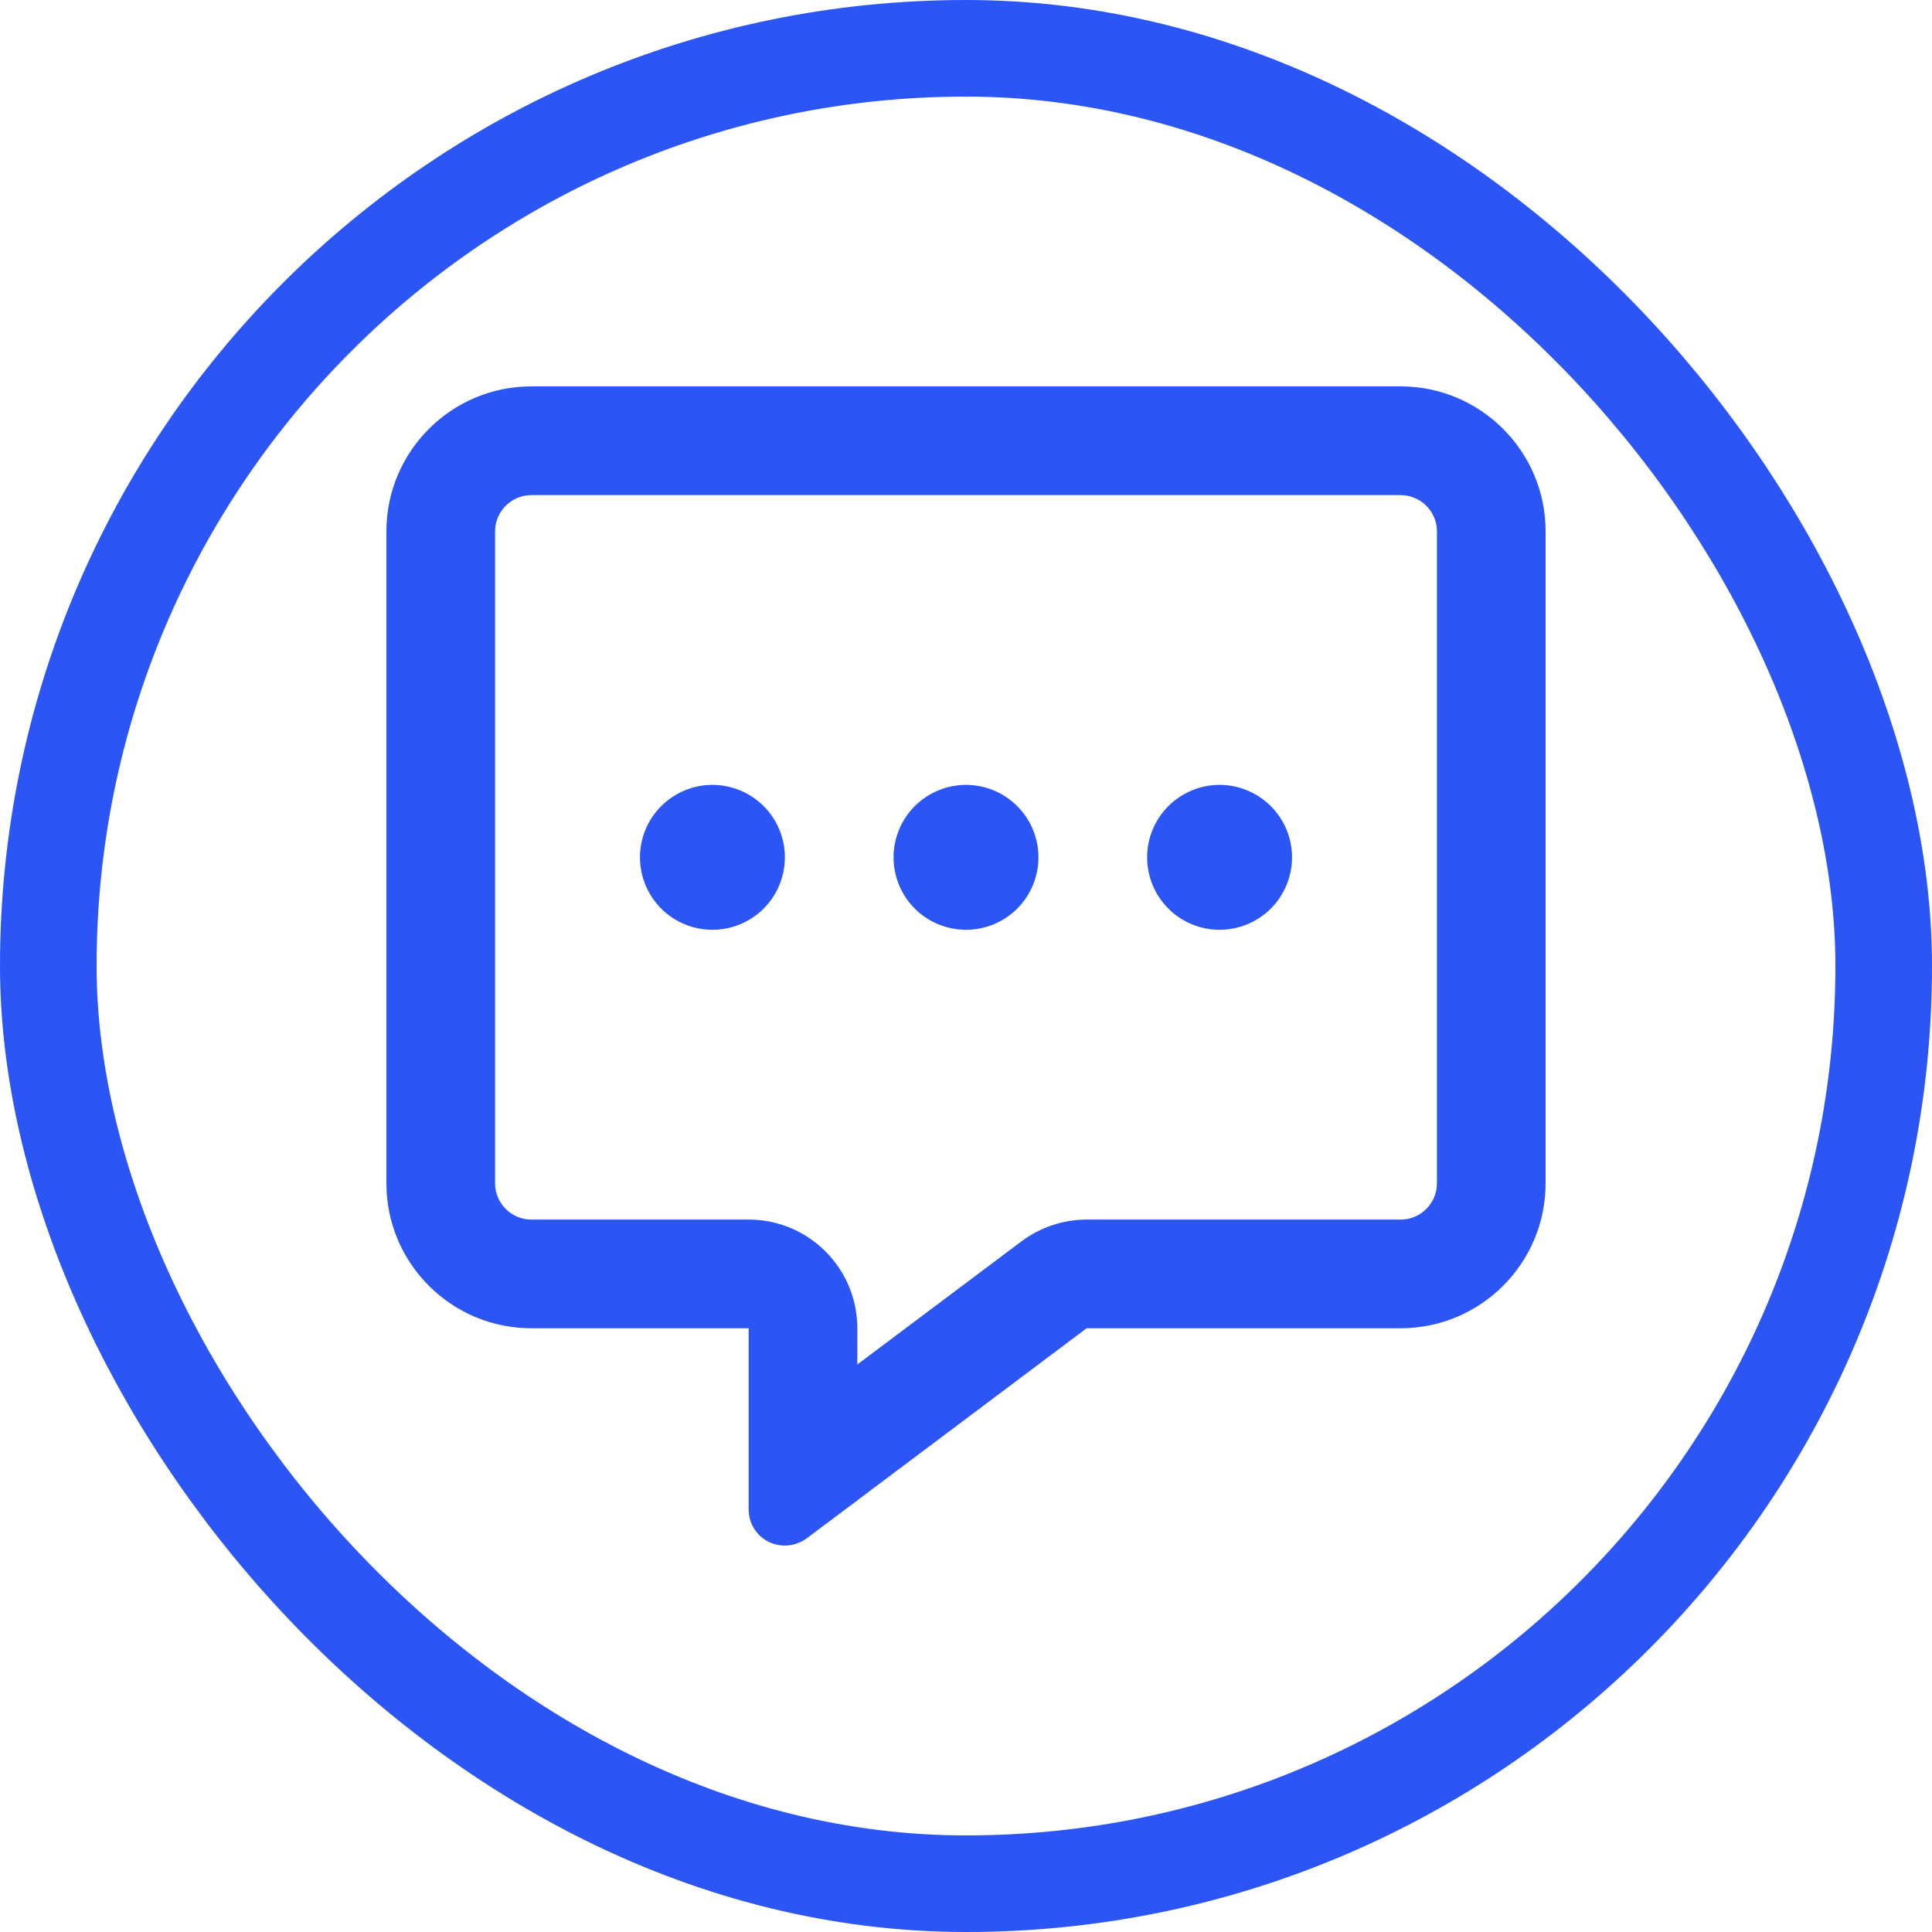 <svg width="40" height="40" viewBox="0 0 40 40" fill="none" xmlns="http://www.w3.org/2000/svg">
<path d="M17.75 27.5C17.75 26.258 16.742 25.25 15.5 25.25H11C10.588 25.25 10.25 24.913 10.25 24.5V11.001C10.25 10.588 10.588 10.251 11 10.251H29C29.413 10.251 29.75 10.588 29.75 11.001V24.5C29.75 24.913 29.413 25.25 29 25.25H22.498C22.011 25.25 21.538 25.41 21.148 25.701L17.75 28.25V27.5ZM17.741 31.072L17.75 31.063L22.498 27.5H29C30.655 27.5 32 26.155 32 24.5V11.001C32 9.346 30.655 8 29 8H11C9.345 8 8 9.346 8 11.001V24.5C8 26.155 9.345 27.5 11 27.5H13.25H15.5V29.75V29.938V29.952V30.252V31.25C15.5 31.536 15.659 31.794 15.912 31.921C16.166 32.047 16.47 32.019 16.7 31.851L17.502 31.25L17.741 31.072ZM14.75 19.25C15.148 19.25 15.529 19.093 15.811 18.811C16.092 18.53 16.25 18.148 16.25 17.75C16.25 17.353 16.092 16.971 15.811 16.69C15.529 16.409 15.148 16.25 14.75 16.25C14.352 16.25 13.971 16.409 13.689 16.69C13.408 16.971 13.25 17.353 13.25 17.75C13.25 18.148 13.408 18.53 13.689 18.811C13.971 19.093 14.352 19.25 14.75 19.25ZM21.5 17.75C21.5 17.353 21.342 16.971 21.061 16.69C20.779 16.409 20.398 16.25 20 16.25C19.602 16.25 19.221 16.409 18.939 16.69C18.658 16.971 18.5 17.353 18.5 17.75C18.5 18.148 18.658 18.53 18.939 18.811C19.221 19.093 19.602 19.25 20 19.25C20.398 19.25 20.779 19.093 21.061 18.811C21.342 18.53 21.5 18.148 21.5 17.75ZM25.25 19.25C25.648 19.25 26.029 19.093 26.311 18.811C26.592 18.53 26.75 18.148 26.75 17.75C26.75 17.353 26.592 16.971 26.311 16.69C26.029 16.409 25.648 16.25 25.25 16.25C24.852 16.25 24.471 16.409 24.189 16.69C23.908 16.971 23.75 17.353 23.75 17.75C23.75 18.148 23.908 18.53 24.189 18.811C24.471 19.093 24.852 19.25 25.25 19.25Z" fill="#2B56F5"/>
<rect x="1" y="1" width="38" height="38" rx="19" stroke="#2B56F5" stroke-width="2"/>
</svg>